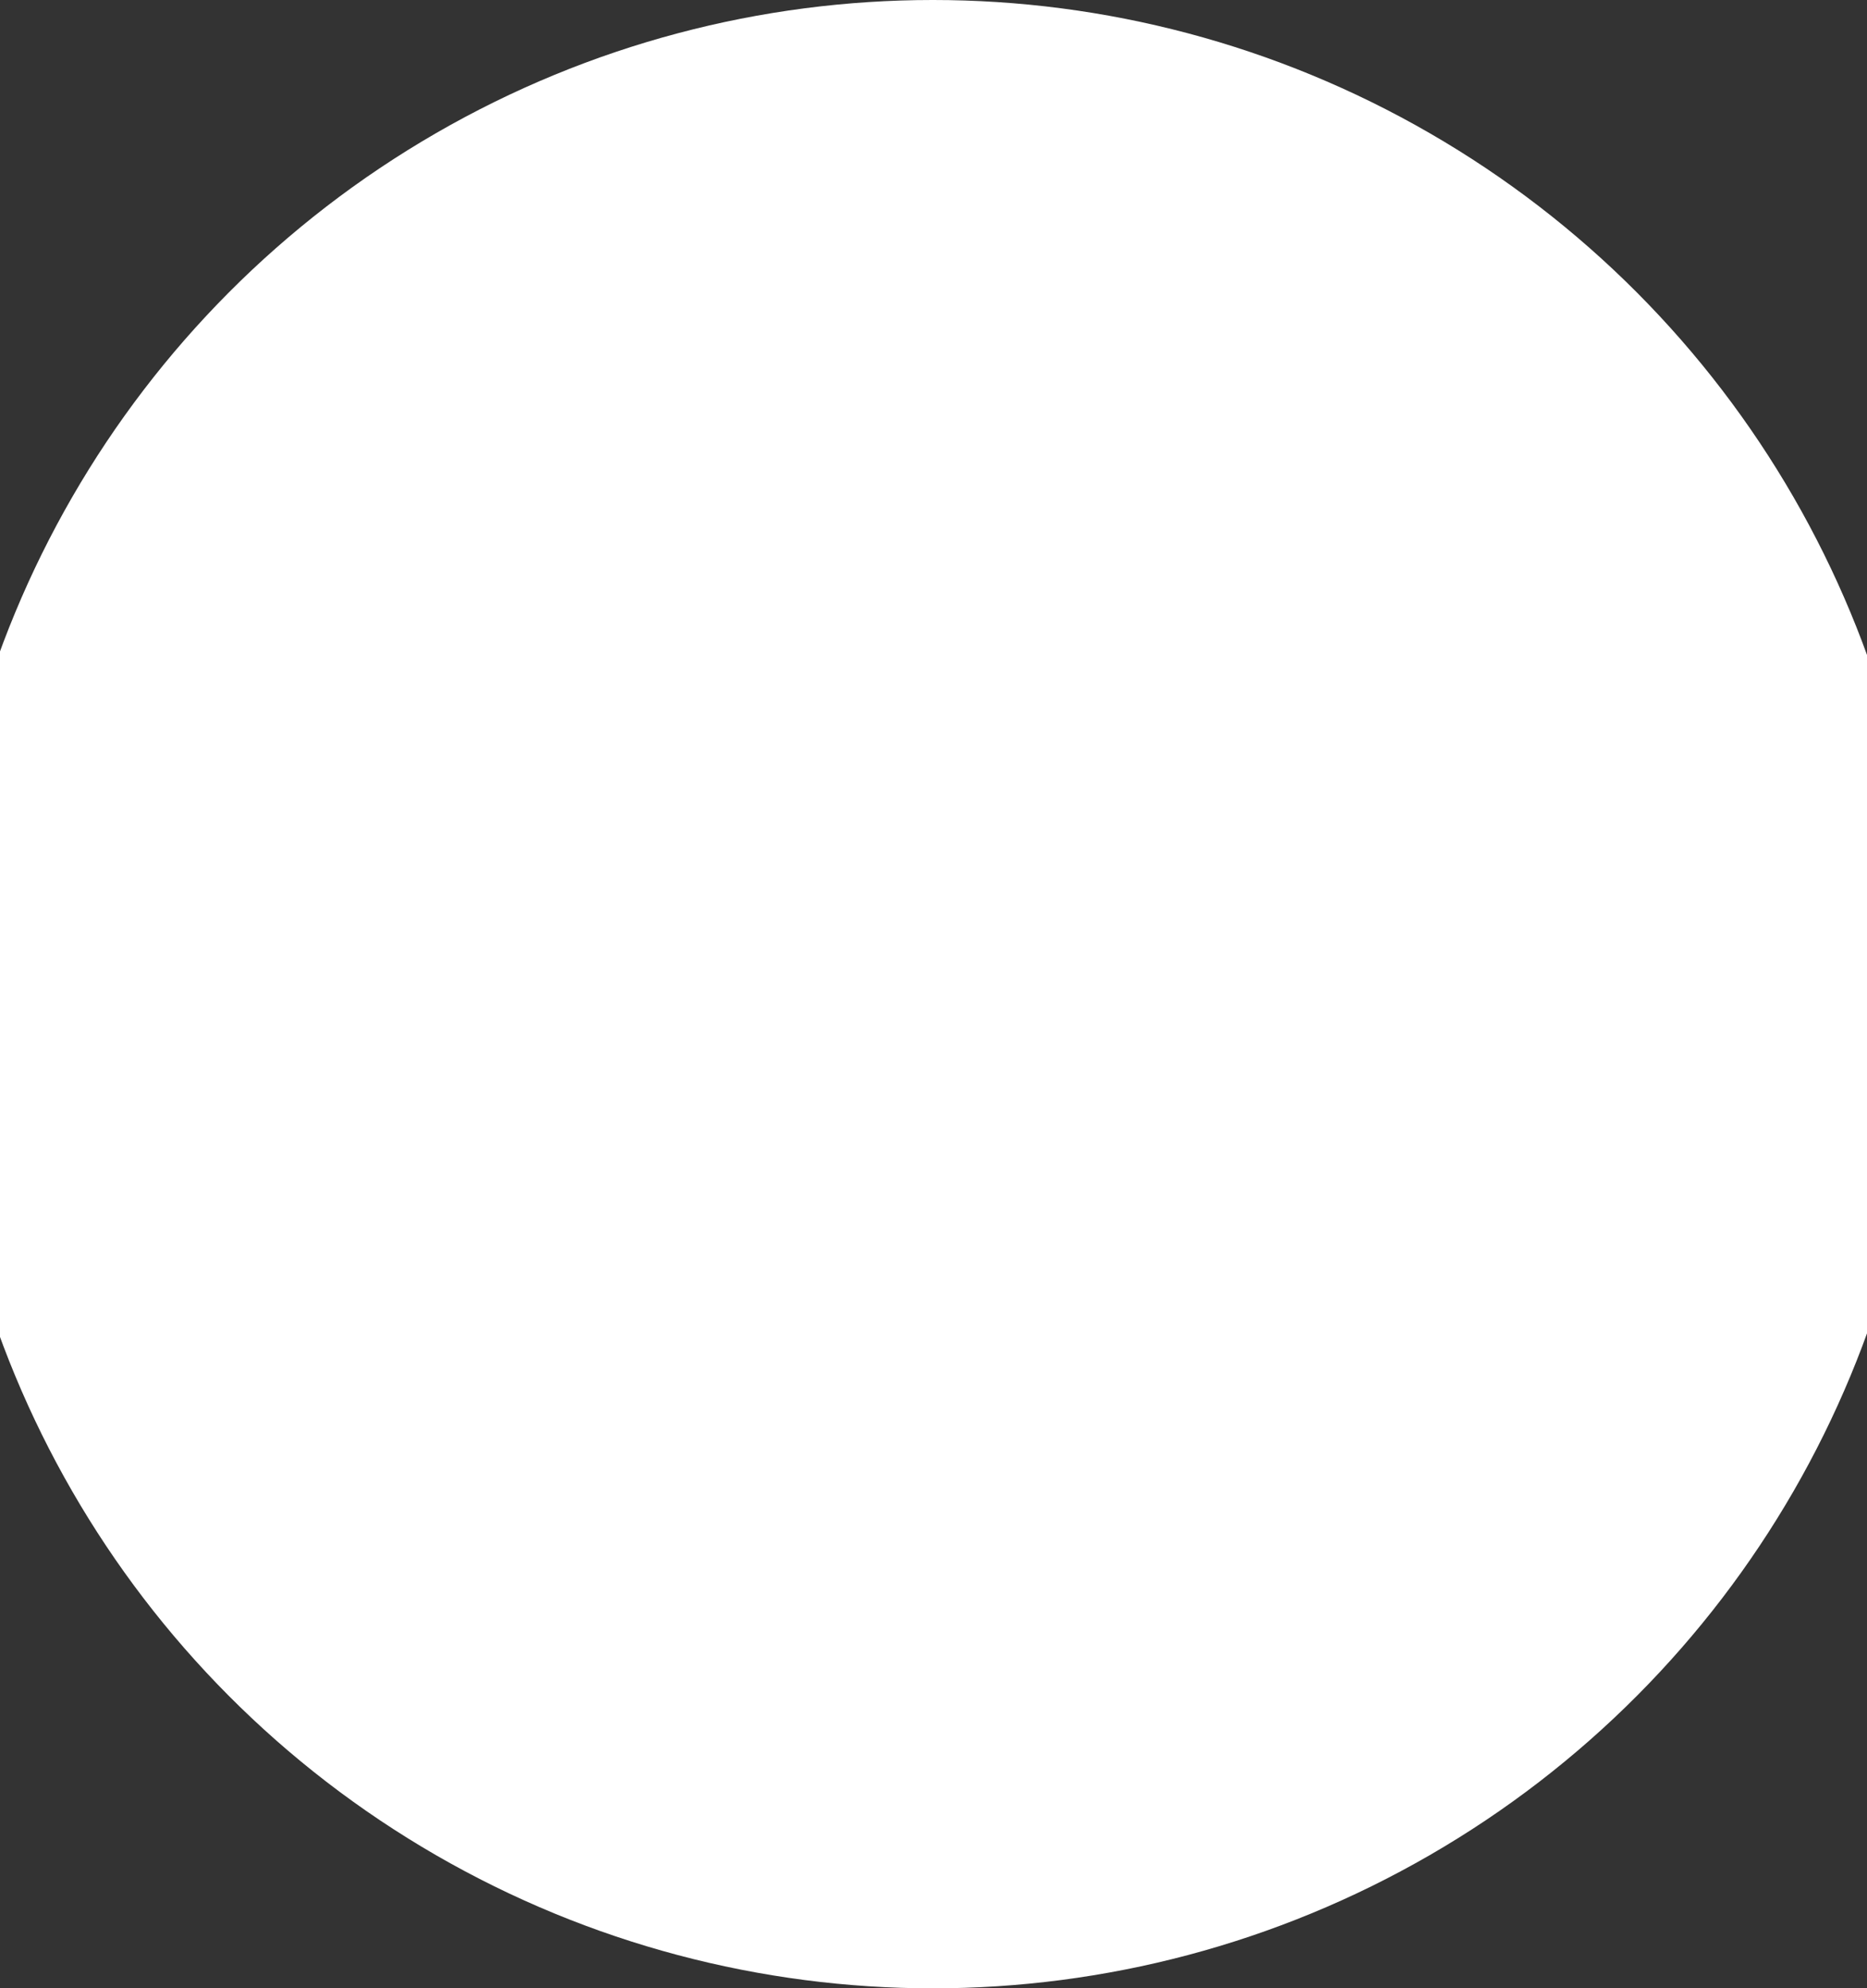 <?xml version="1.0" encoding="UTF-8"?> <svg xmlns="http://www.w3.org/2000/svg" width="1440" height="1533" viewBox="0 0 1440 1533" fill="none"><rect x="0" y="0" width="1440" height="1533" fill="#333333" stroke="none"/> <circle cx="719.5" cy="766.5" r="766.5" fill="white"></circle> </svg> 